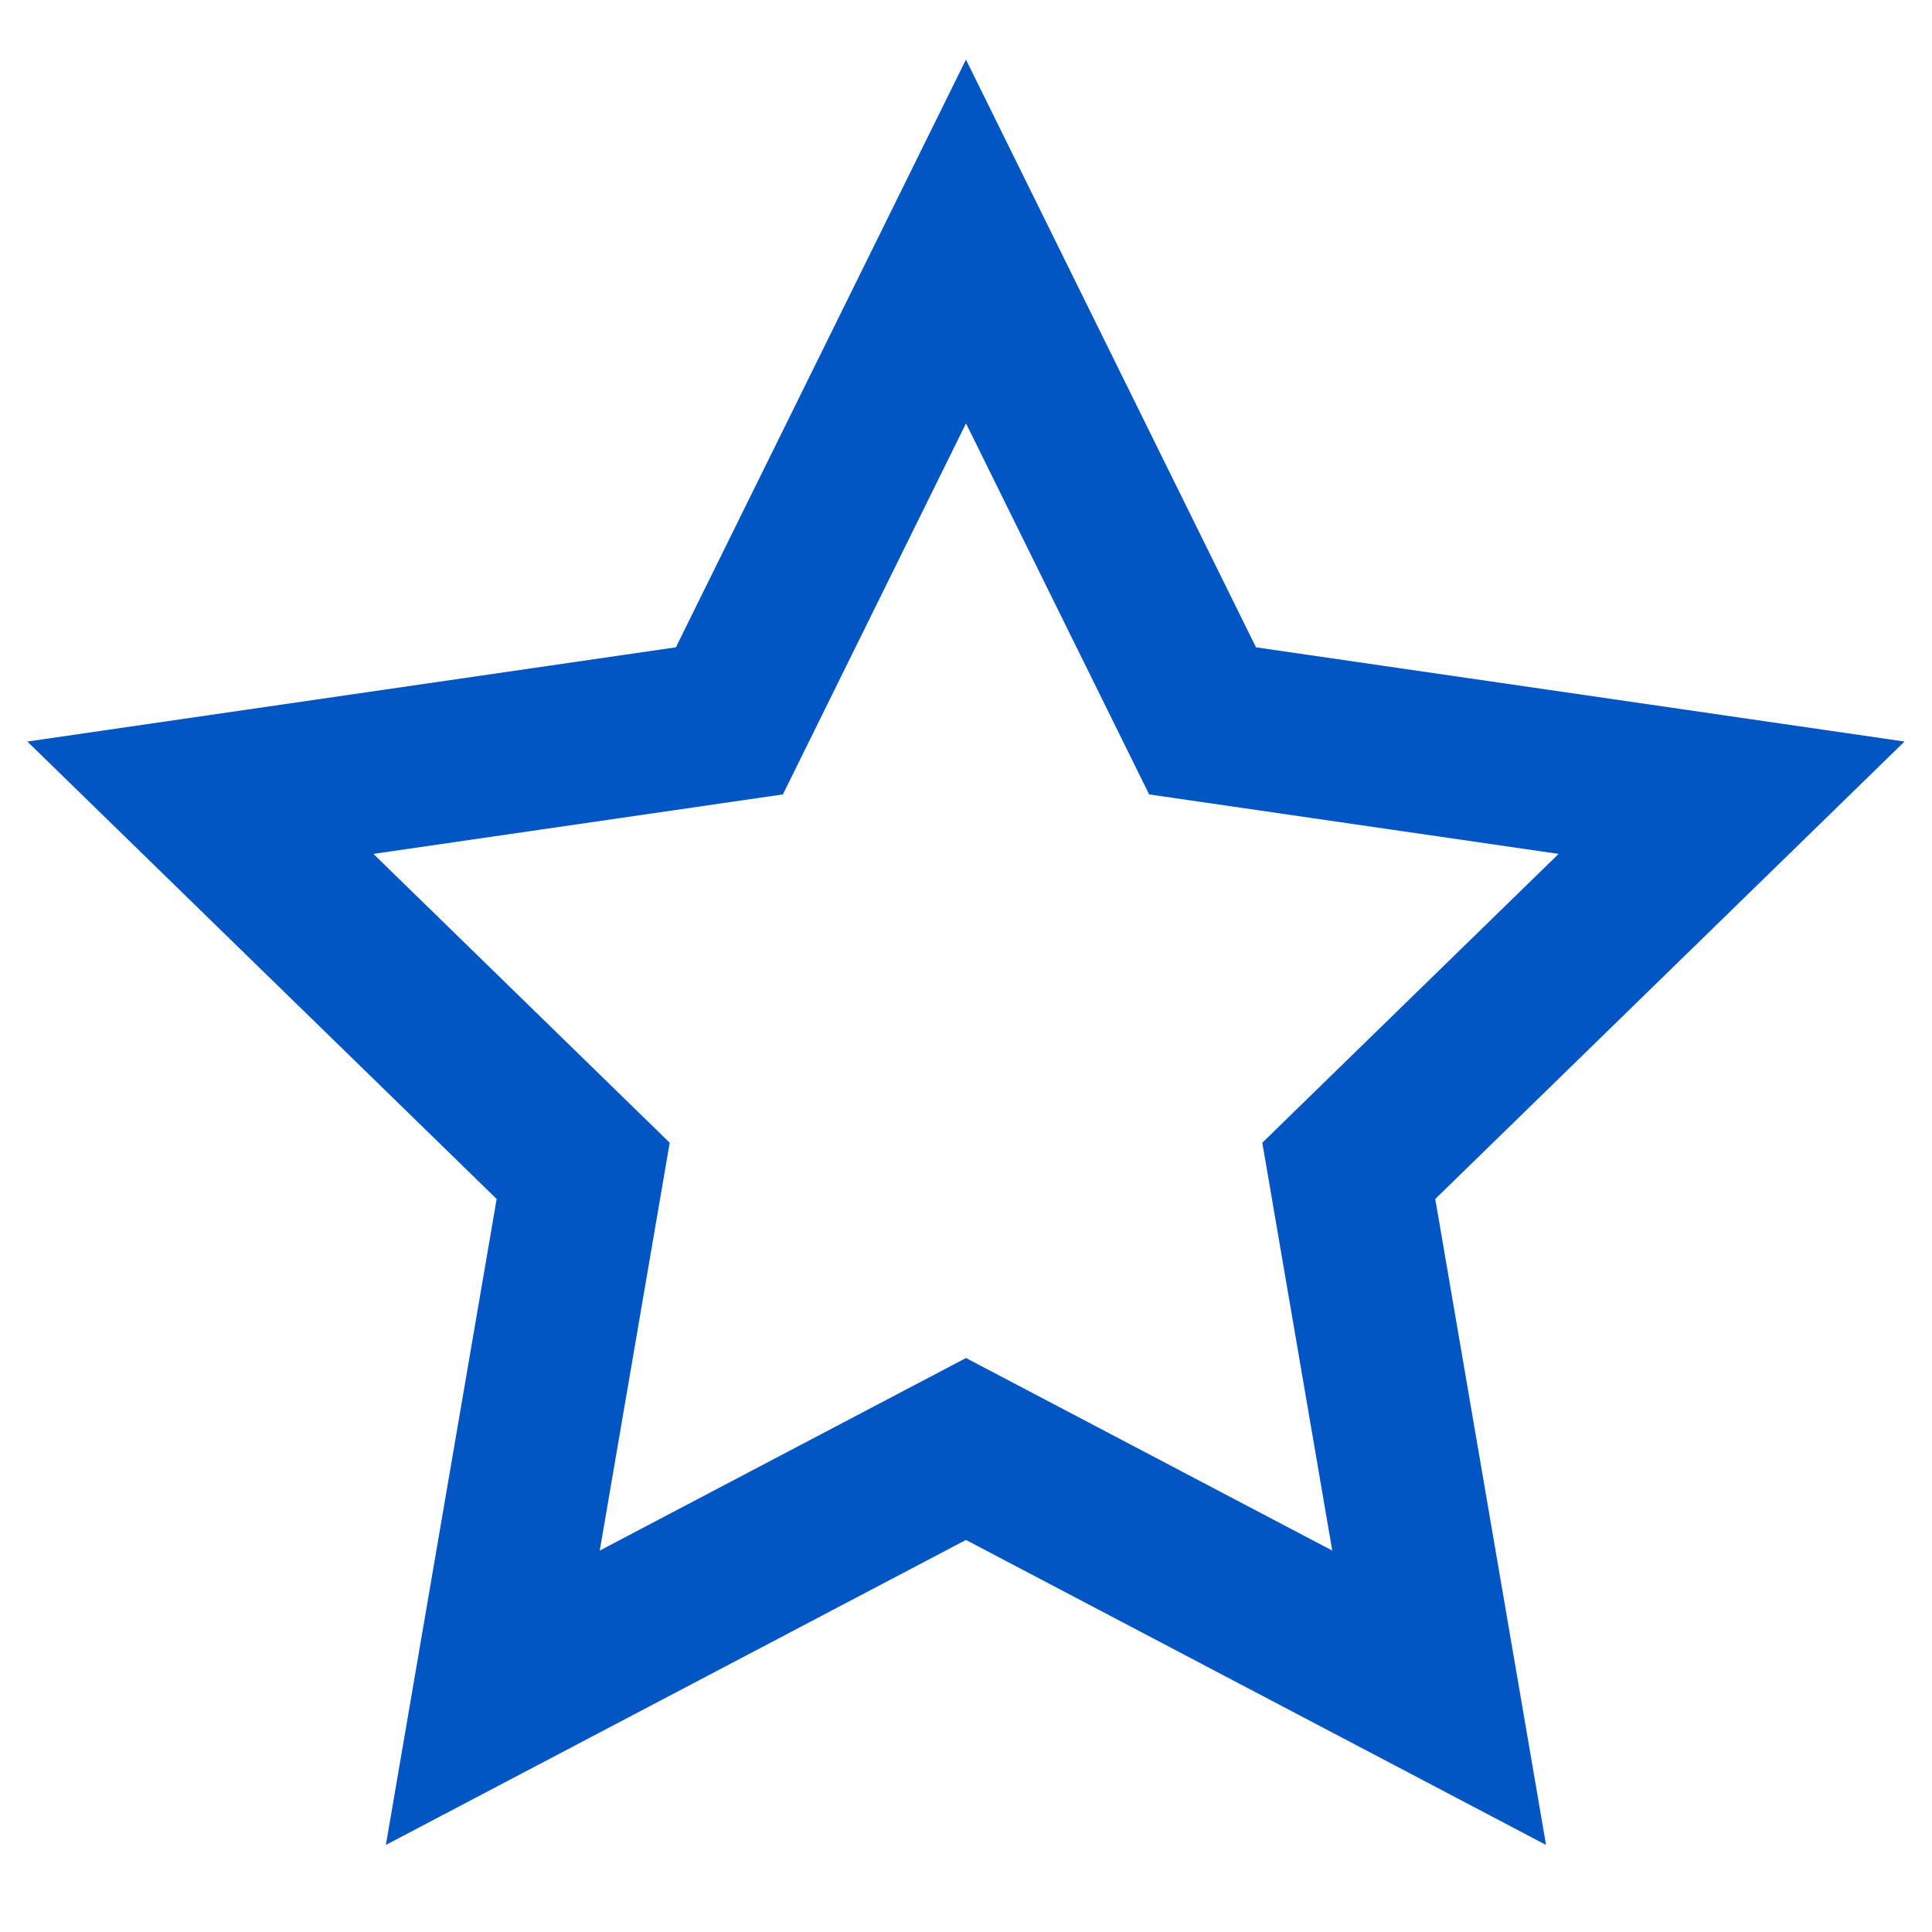 <svg width="44" height="44" viewBox="0 0 44 44" fill="none" xmlns="http://www.w3.org/2000/svg">
<path fill-rule="evenodd" clip-rule="evenodd" d="M11.311 27.306L8.788 42.017L21.999 35.071L35.21 42.017L32.687 27.306L43.374 16.888L28.604 14.742L21.999 1.357L15.393 14.742L0.623 16.888L11.311 27.306ZM28.748 26.025L30.341 35.313L22 30.928L13.659 35.313L15.252 26.025L8.504 19.447L17.83 18.092L22 9.642L26.171 18.092L35.496 19.447L28.748 26.025Z" fill="#0156C3"/>
</svg>
